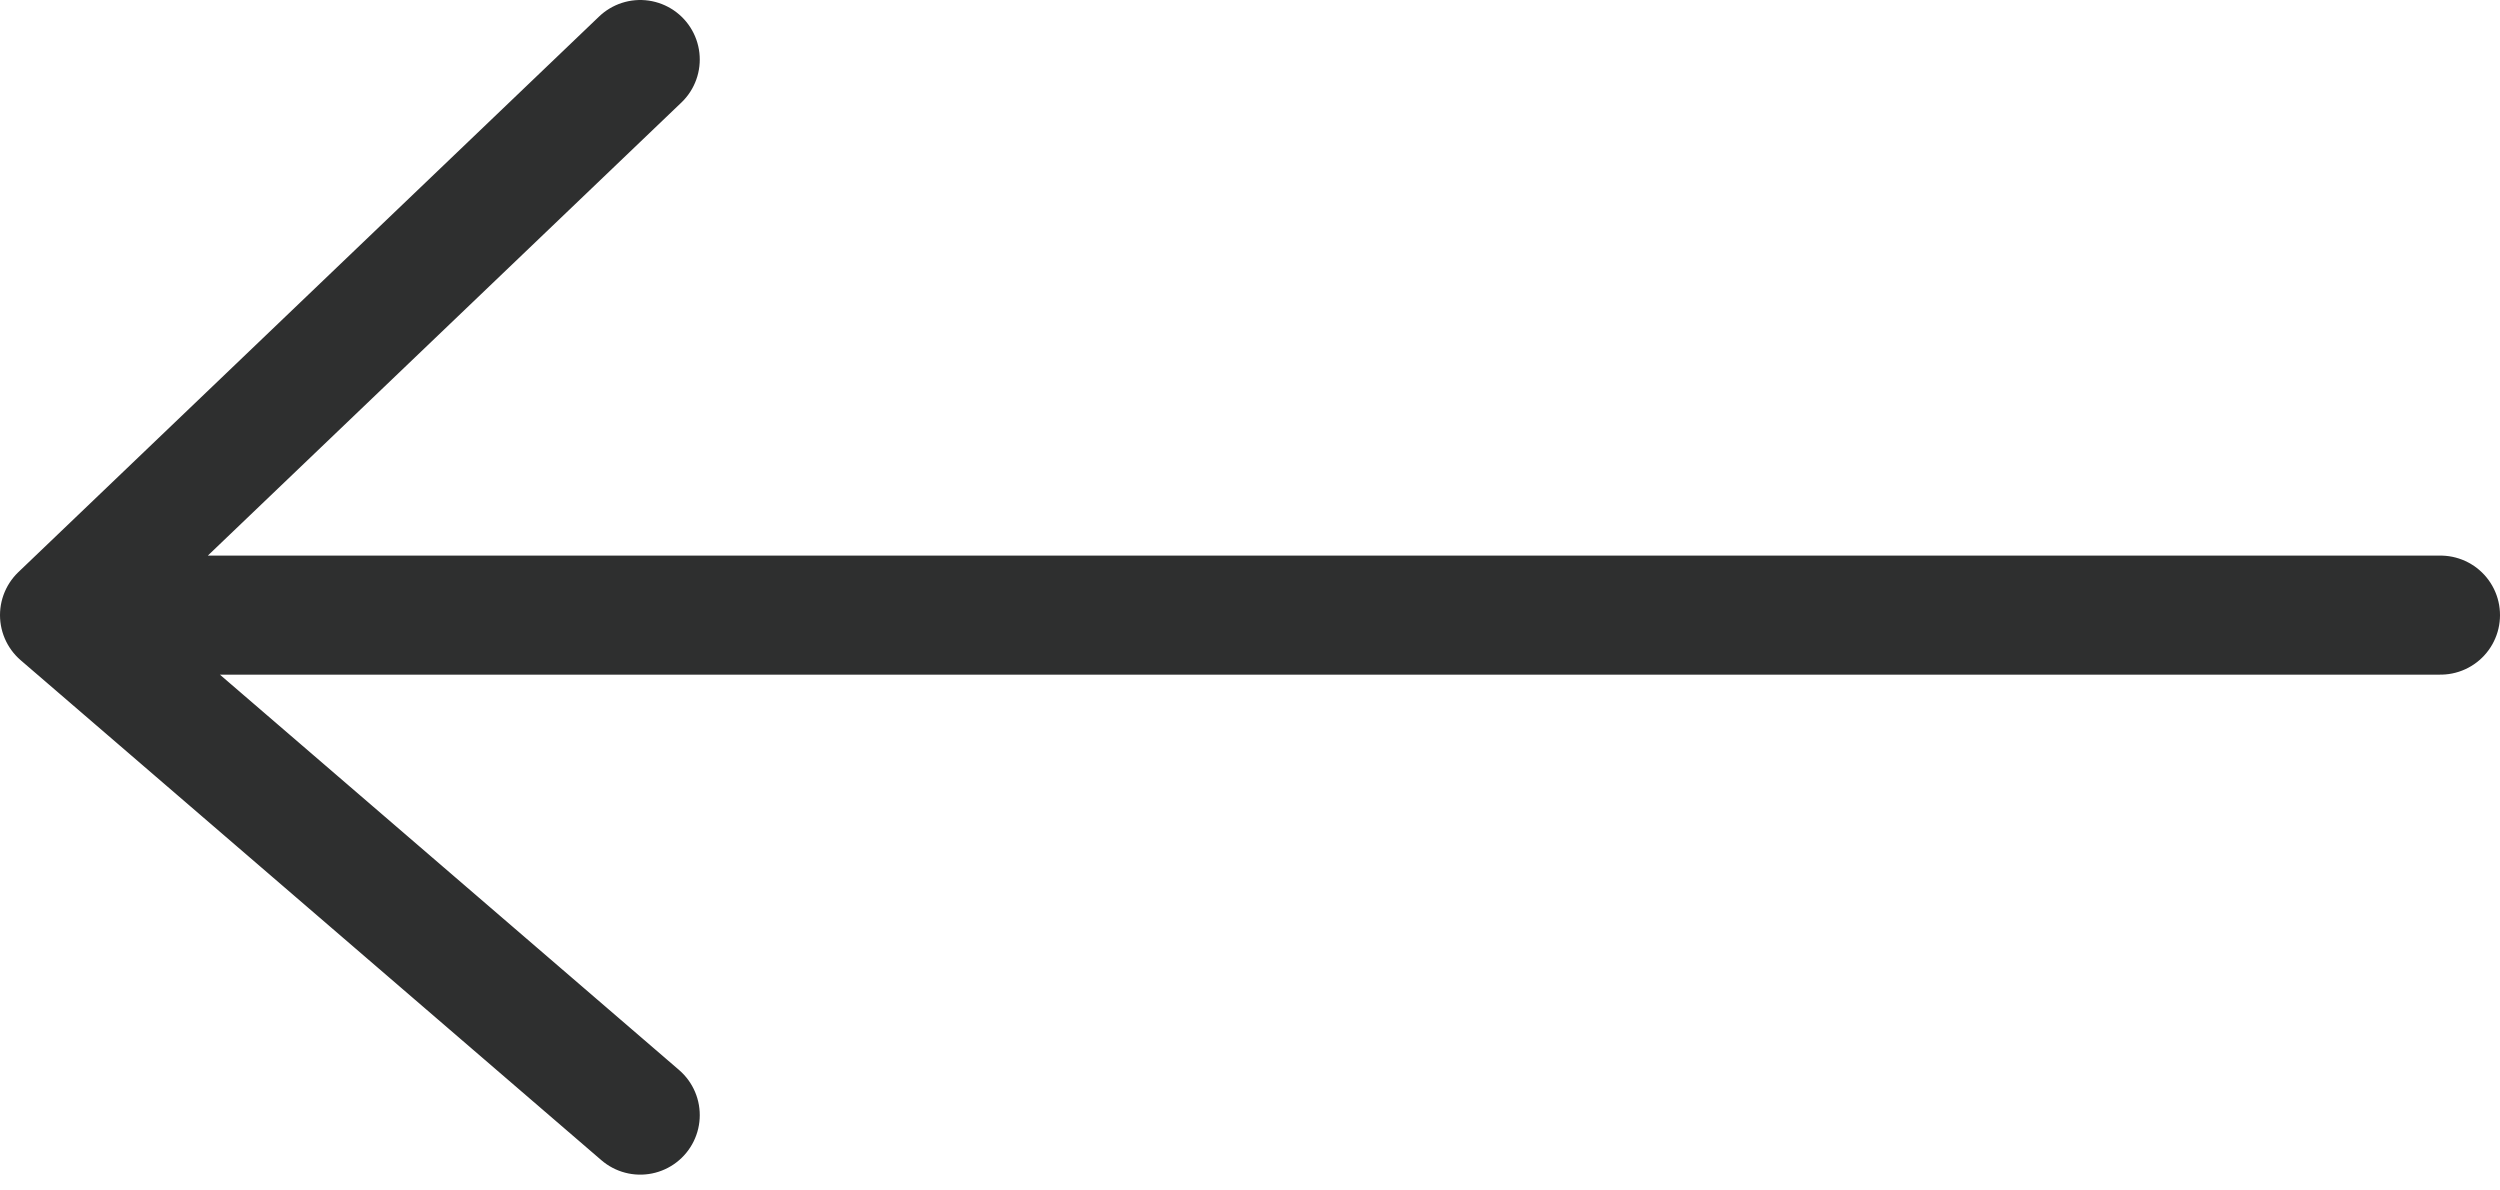 <svg width="42" height="20" viewBox="0 0 42 20" fill="none" xmlns="http://www.w3.org/2000/svg">
<path d="M41 10.334L1 10.334M1 10.334L10.756 18.734M1 10.334L10.756 1" stroke="#2E2F2F" stroke-width="2" stroke-linecap="round" stroke-linejoin="round"/>
</svg>

